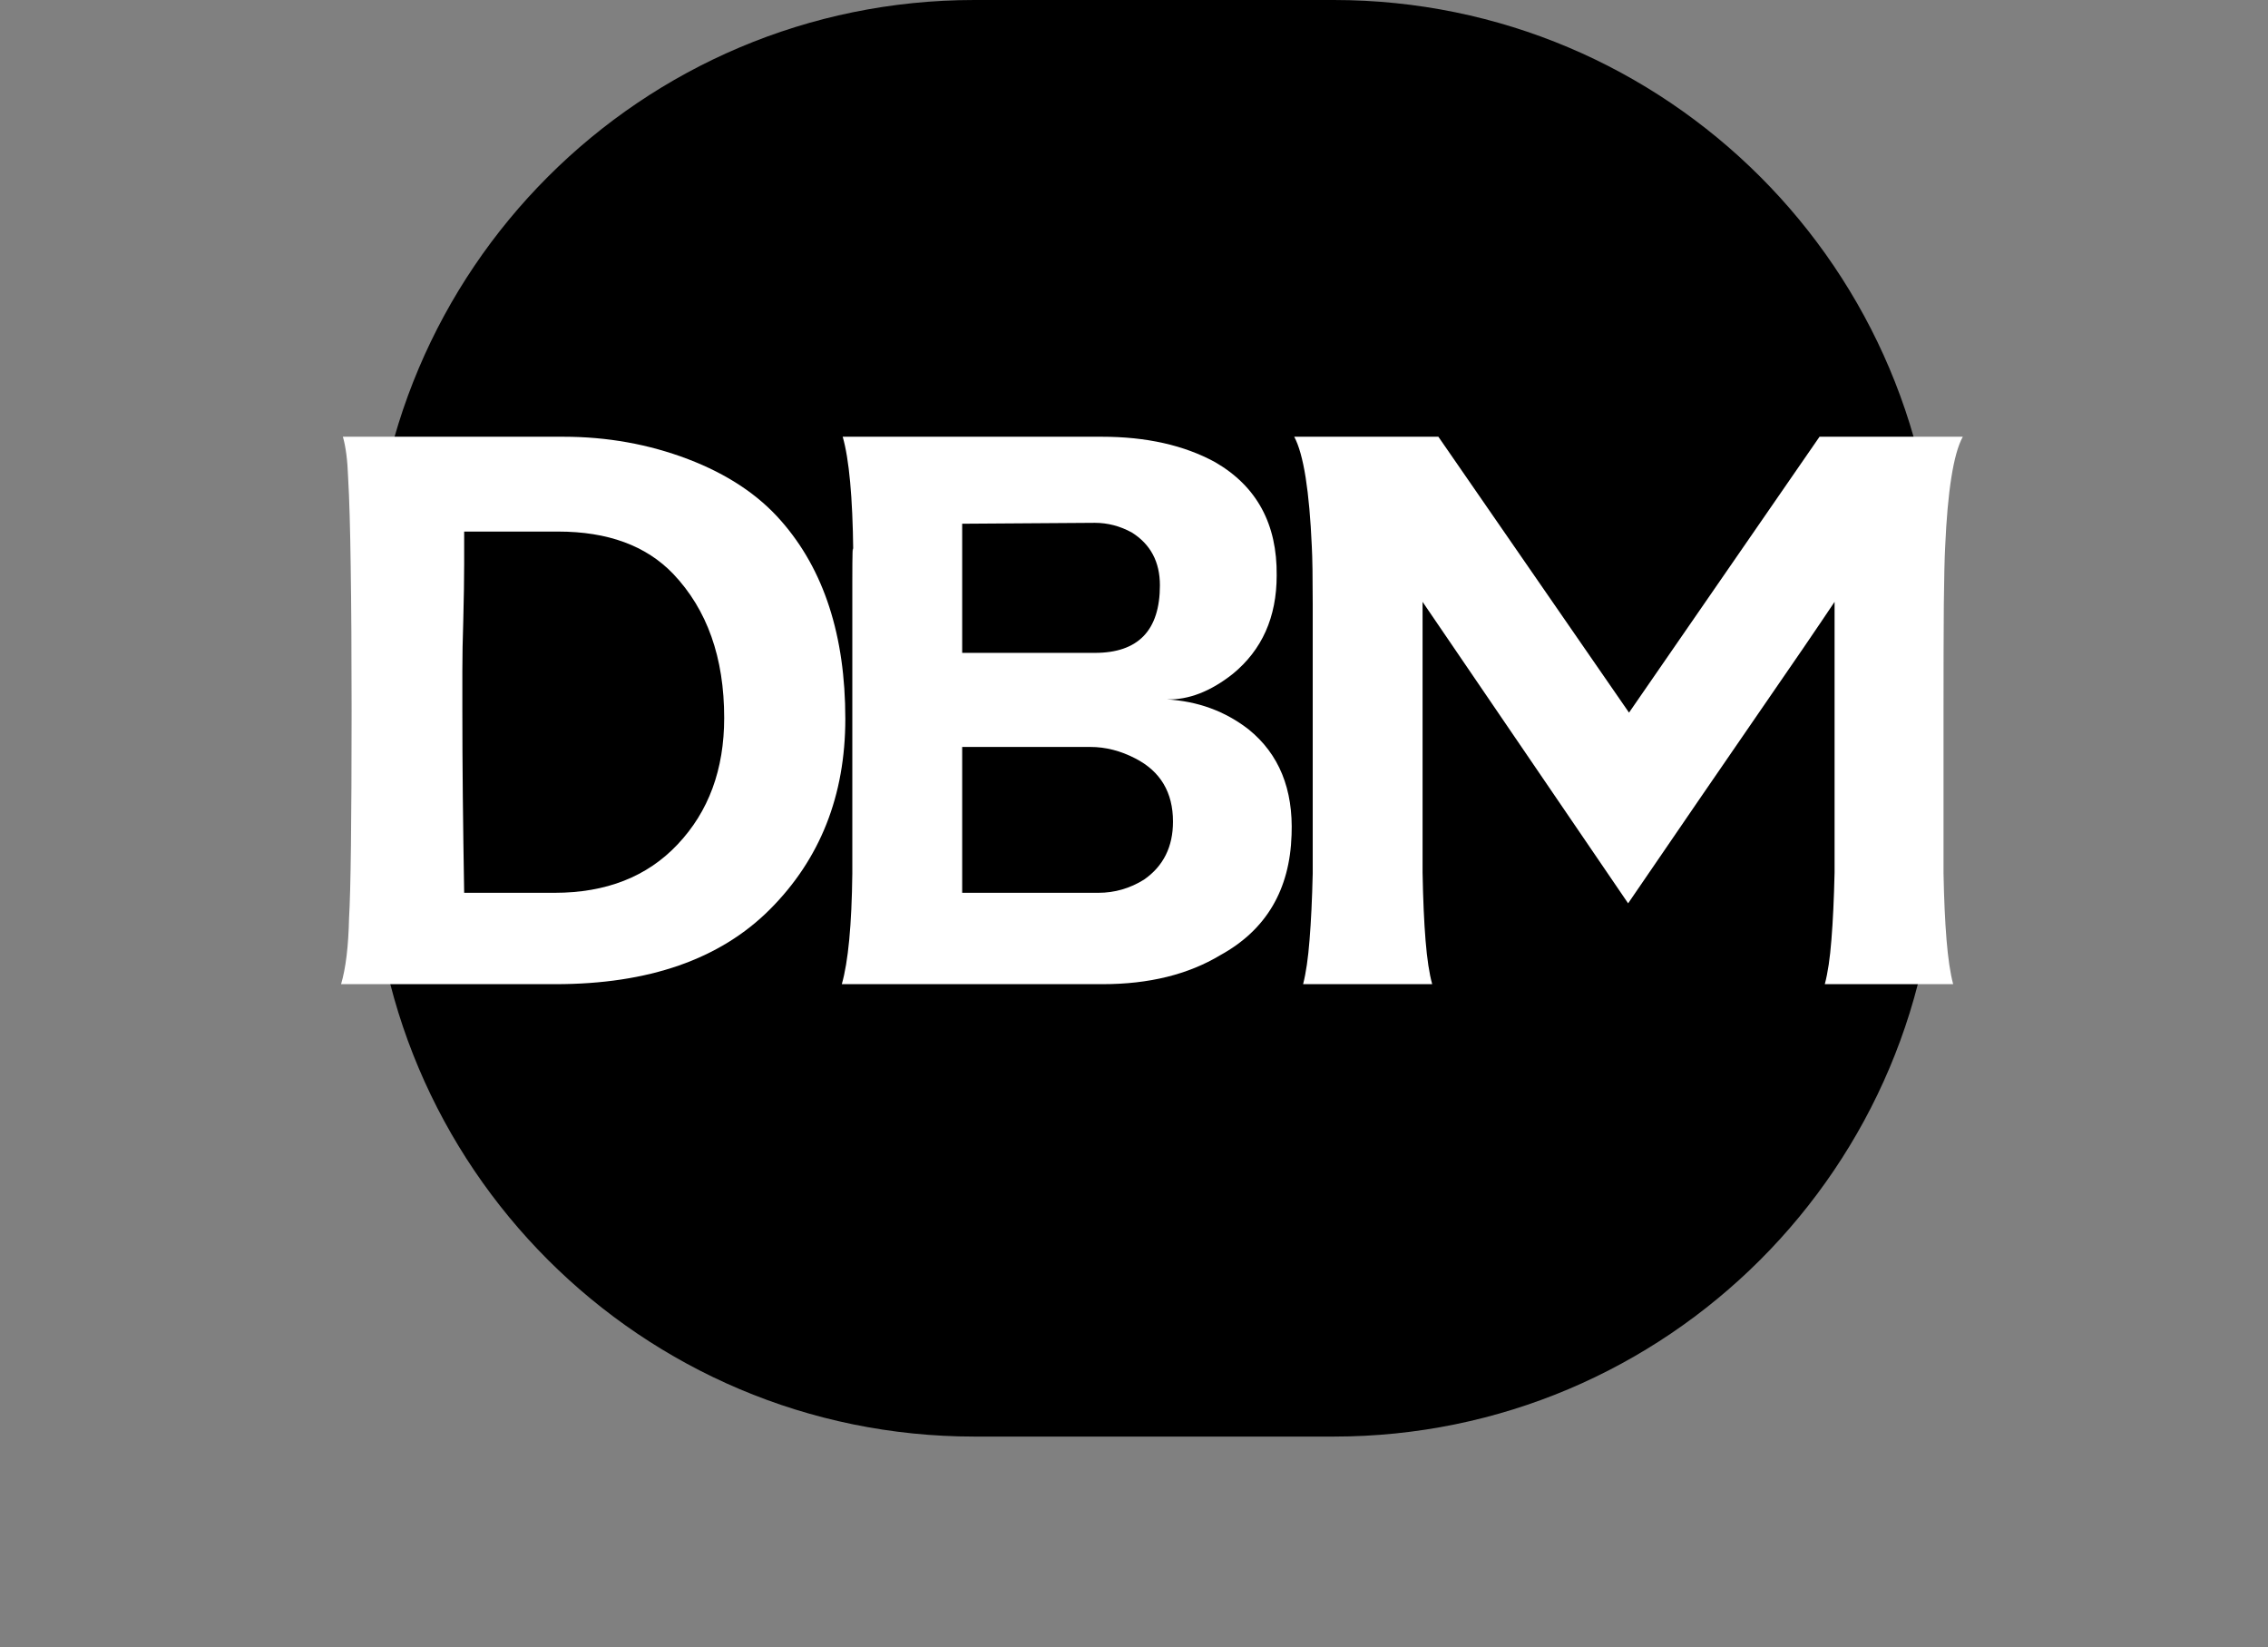 <svg xmlns="http://www.w3.org/2000/svg" xmlns:xlink="http://www.w3.org/1999/xlink" width="314" zoomAndPan="magnify" viewBox="0 0 235.5 171" height="228" preserveAspectRatio="xMidYMid meet" version="1.0"><rect x="0" y="0" width="235.5" height="171" fill="#808080" stroke="none"/><defs><g/><clipPath id="406ccfc176"><path d="M 38.551 0 L 201.66 0 L 201.66 149.129 L 38.551 149.129 Z M 38.551 0 " clip-rule="nonzero"/></clipPath><clipPath id="3a89893dea"><path d="M 101.184 0 L 138.484 0 C 173.078 0 201.117 28.043 201.117 62.633 L 201.117 86.496 C 201.117 121.086 173.078 149.129 138.484 149.129 L 101.184 149.129 C 66.594 149.129 38.551 121.086 38.551 86.496 L 38.551 62.633 C 38.551 28.043 66.594 0 101.184 0 Z M 101.184 0 " clip-rule="nonzero"/></clipPath><clipPath id="447fbde3ff"><path d="M 0.551 0 L 163.34 0 L 163.34 149.129 L 0.551 149.129 Z M 0.551 0 " clip-rule="nonzero"/></clipPath><clipPath id="751064d497"><path d="M 63.184 0 L 100.484 0 C 135.078 0 163.117 28.043 163.117 62.633 L 163.117 86.496 C 163.117 121.086 135.078 149.129 100.484 149.129 L 63.184 149.129 C 28.594 149.129 0.551 121.086 0.551 86.496 L 0.551 62.633 C 0.551 28.043 28.594 0 63.184 0 Z M 63.184 0 " clip-rule="nonzero"/></clipPath><clipPath id="c71253e42e"><rect x="0" width="164" y="0" height="150"/></clipPath><clipPath id="69f0d1f45d"><rect x="0" width="176" y="0" height="79"/></clipPath></defs><g clip-path="url(#406ccfc176)"><g clip-path="url(#3a89893dea)"><g transform="matrix(1, 0, 0, 1, 38, 0)"><g clip-path="url(#c71253e42e)"><g clip-path="url(#447fbde3ff)"><g clip-path="url(#751064d497)"><path fill="#000000" d="M 0.551 0 L 163.078 0 L 163.078 149.129 L 0.551 149.129 Z M 0.551 0 " fill-opacity="1" fill-rule="nonzero"/></g></g></g></g></g></g><g transform="matrix(1, 0, 0, 1, 29, 44)"><g clip-path="url(#69f0d1f45d)"><g fill="#ffffff" fill-opacity="1"><g transform="translate(0.947, 58.165)"><g><path d="M 57.828 -27.547 C 57.828 -19.578 55.211 -12.977 49.984 -7.75 C 44.816 -2.582 37.398 0 27.734 0 L 5.469 0 C 5.957 -1.645 6.234 -3.926 6.297 -6.844 C 6.473 -9.758 6.562 -16.961 6.562 -28.453 C 6.562 -34.359 6.531 -39.316 6.469 -43.328 C 6.414 -47.336 6.328 -50.41 6.203 -52.547 C 6.141 -54.367 5.957 -55.797 5.656 -56.828 L 28.547 -56.828 C 33.109 -56.828 37.426 -56.051 41.5 -54.5 C 45.57 -52.945 48.797 -50.805 51.172 -48.078 C 55.609 -43.023 57.828 -36.18 57.828 -27.547 Z M 45.25 -27.641 C 45.25 -33.898 43.484 -38.883 39.953 -42.594 C 37.148 -45.52 33.164 -46.984 28 -46.984 L 18.25 -46.984 C 18.25 -46.305 18.25 -45.191 18.25 -43.641 C 18.25 -42.098 18.219 -40.109 18.156 -37.672 C 18.094 -35.785 18.062 -34.066 18.062 -32.516 C 18.062 -30.961 18.062 -29.609 18.062 -28.453 C 18.062 -25.66 18.078 -22.695 18.109 -19.562 C 18.141 -16.438 18.188 -13.078 18.25 -9.484 L 27.641 -9.484 C 32.992 -9.484 37.25 -11.156 40.406 -14.5 C 43.633 -17.906 45.25 -22.285 45.25 -27.641 Z M 45.25 -27.641 "/></g></g></g><g fill="#ffffff" fill-opacity="1"><g transform="translate(52.94, 58.165)"><g><path d="M 52.172 -15.5 C 51.992 -9.789 49.531 -5.629 44.781 -3.016 C 41.438 -1.004 37.363 0 32.562 0 L 5.469 0 C 6.133 -2.312 6.5 -6.145 6.562 -11.5 L 6.562 -28.094 C 6.562 -34.477 6.562 -39.082 6.562 -41.906 C 6.562 -44.738 6.594 -45.758 6.656 -44.969 C 6.594 -50.562 6.227 -54.516 5.562 -56.828 L 32.469 -56.828 C 37.094 -56.828 41.016 -55.945 44.234 -54.188 C 48.555 -51.688 50.688 -47.766 50.625 -42.422 C 50.625 -38.098 49.102 -34.691 46.062 -32.203 C 43.75 -30.379 41.469 -29.5 39.219 -29.562 C 42.445 -29.375 45.273 -28.336 47.703 -26.453 C 50.867 -23.898 52.359 -20.25 52.172 -15.5 Z M 38.5 -41.406 C 38.5 -43.844 37.523 -45.672 35.578 -46.891 C 34.359 -47.555 33.082 -47.891 31.75 -47.891 L 17.969 -47.797 L 17.969 -34.391 L 31.75 -34.391 C 36.25 -34.391 38.5 -36.727 38.5 -41.406 Z M 39.859 -16.875 C 39.859 -19.914 38.551 -22.102 35.938 -23.438 C 34.414 -24.227 32.863 -24.625 31.281 -24.625 L 17.969 -24.625 L 17.969 -9.484 L 32.109 -9.484 C 33.805 -9.484 35.391 -9.941 36.859 -10.859 C 38.859 -12.254 39.859 -14.258 39.859 -16.875 Z M 39.859 -16.875 "/></g></g></g><g fill="#ffffff" fill-opacity="1"><g transform="translate(99.917, 58.165)"><g><path d="M 60.016 -56.828 L 74.891 -56.828 C 74.398 -55.922 74.004 -54.508 73.703 -52.594 C 73.398 -50.676 73.188 -48.285 73.062 -45.422 C 73 -44.266 72.953 -42.258 72.922 -39.406 C 72.898 -36.551 72.891 -32.812 72.891 -28.188 L 72.891 -11.5 C 72.941 -8.82 73.047 -6.523 73.203 -4.609 C 73.359 -2.691 73.586 -1.156 73.891 0 L 60.562 0 C 60.875 -1.156 61.102 -2.691 61.25 -4.609 C 61.406 -6.523 61.516 -8.848 61.578 -11.578 L 61.578 -39.688 C 59.867 -37.125 57.219 -33.242 53.625 -28.047 C 50.039 -22.848 45.547 -16.297 40.141 -8.391 L 18.797 -39.688 L 18.797 -11.578 C 18.848 -8.785 18.953 -6.43 19.109 -4.516 C 19.266 -2.598 19.492 -1.094 19.797 0 L 6.391 0 C 6.691 -1.156 6.914 -2.691 7.062 -4.609 C 7.219 -6.523 7.328 -8.82 7.391 -11.5 L 7.391 -28.188 C 7.391 -32.812 7.391 -36.551 7.391 -39.406 C 7.391 -42.258 7.359 -44.266 7.297 -45.422 C 7.172 -48.285 6.957 -50.676 6.656 -52.594 C 6.352 -54.508 5.957 -55.922 5.469 -56.828 L 20.438 -56.828 L 40.234 -28.188 Z M 60.016 -56.828 "/></g></g></g></g></g></svg>